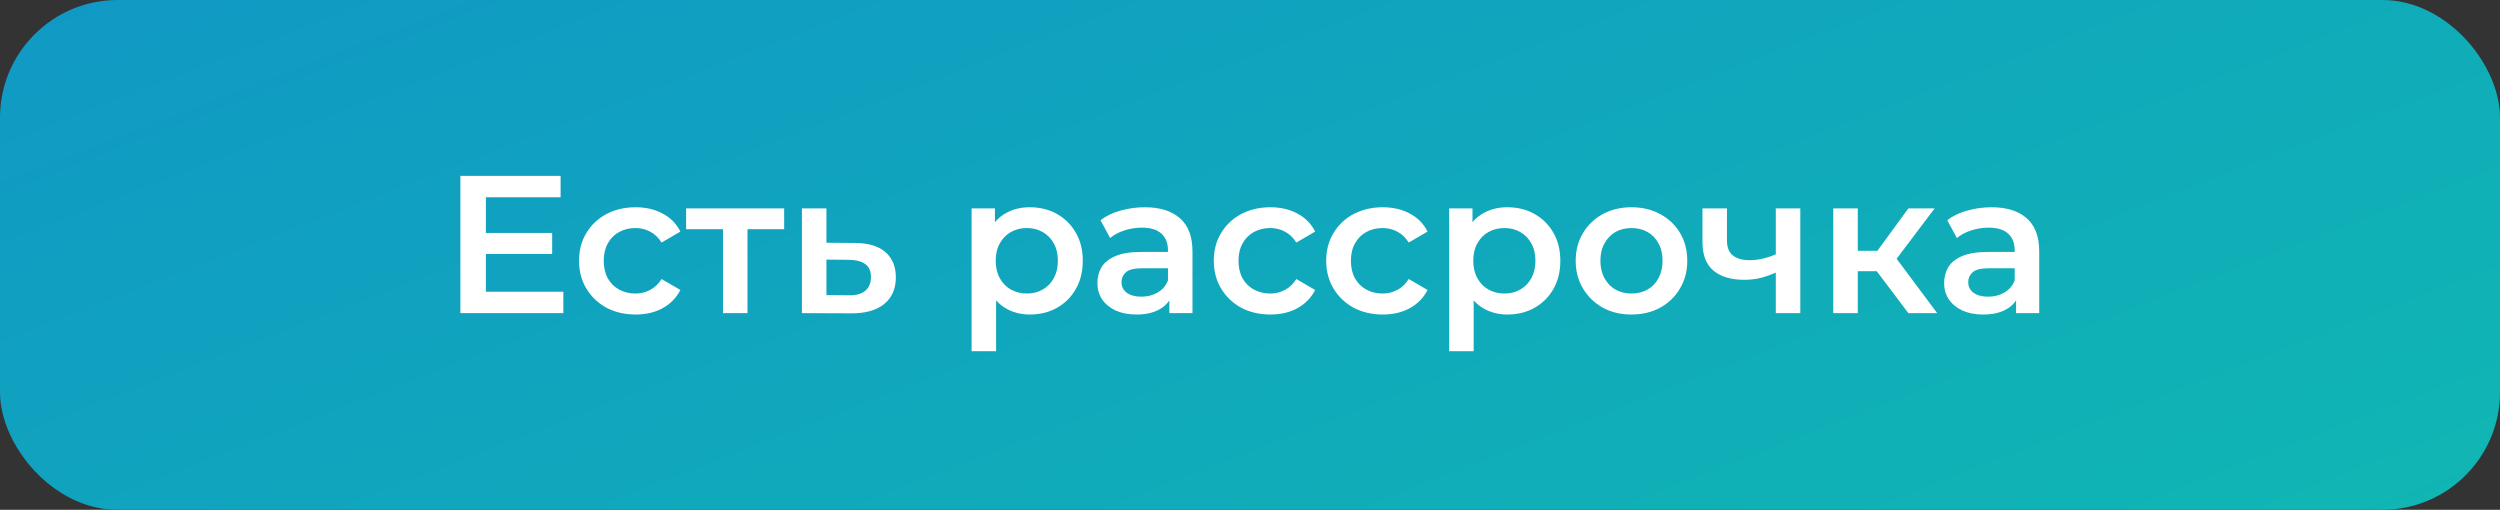 <?xml version="1.0" encoding="UTF-8"?> <svg xmlns="http://www.w3.org/2000/svg" width="255" height="52" viewBox="0 0 255 52" fill="none"><rect x="0" y="0" width="255" height="52" fill="#333333" stroke="none"/><rect width="255" height="52" rx="12" fill="url(#paint0_linear_138_54)"></rect><path d="M49.36 23.76H56.32V25.9H49.36V23.76ZM49.56 29.76H57.46V31.94H46.96V17.94H57.18V20.12H49.56V29.76ZM64.841 32.08C63.721 32.08 62.721 31.847 61.841 31.38C60.974 30.9 60.294 30.247 59.801 29.42C59.307 28.594 59.061 27.654 59.061 26.6C59.061 25.534 59.307 24.594 59.801 23.78C60.294 22.954 60.974 22.307 61.841 21.84C62.721 21.374 63.721 21.14 64.841 21.14C65.881 21.14 66.794 21.354 67.581 21.78C68.381 22.194 68.987 22.807 69.401 23.62L67.481 24.74C67.161 24.234 66.767 23.86 66.301 23.62C65.847 23.38 65.354 23.26 64.821 23.26C64.207 23.26 63.654 23.394 63.161 23.66C62.667 23.927 62.281 24.314 62.001 24.82C61.721 25.314 61.581 25.907 61.581 26.6C61.581 27.294 61.721 27.894 62.001 28.4C62.281 28.894 62.667 29.274 63.161 29.54C63.654 29.807 64.207 29.94 64.821 29.94C65.354 29.94 65.847 29.82 66.301 29.58C66.767 29.34 67.161 28.967 67.481 28.46L69.401 29.58C68.987 30.38 68.381 31 67.581 31.44C66.794 31.867 65.881 32.08 64.841 32.08ZM73.744 31.94V22.78L74.324 23.38H69.984V21.26H79.984V23.38H75.664L76.244 22.78V31.94H73.744ZM87.157 24.78C88.531 24.78 89.577 25.087 90.297 25.7C91.017 26.314 91.377 27.18 91.377 28.3C91.377 29.46 90.977 30.367 90.177 31.02C89.377 31.66 88.251 31.974 86.797 31.96L81.797 31.94V21.26H84.297V24.76L87.157 24.78ZM86.577 30.12C87.311 30.134 87.871 29.98 88.257 29.66C88.644 29.34 88.837 28.874 88.837 28.26C88.837 27.647 88.644 27.207 88.257 26.94C87.884 26.66 87.324 26.514 86.577 26.5L84.297 26.48V30.1L86.577 30.12ZM105.022 32.08C104.155 32.08 103.362 31.88 102.642 31.48C101.935 31.08 101.369 30.48 100.942 29.68C100.529 28.867 100.322 27.84 100.322 26.6C100.322 25.347 100.522 24.32 100.922 23.52C101.335 22.72 101.895 22.127 102.602 21.74C103.309 21.34 104.115 21.14 105.022 21.14C106.075 21.14 107.002 21.367 107.802 21.82C108.615 22.274 109.255 22.907 109.722 23.72C110.202 24.534 110.442 25.494 110.442 26.6C110.442 27.707 110.202 28.674 109.722 29.5C109.255 30.314 108.615 30.947 107.802 31.4C107.002 31.854 106.075 32.08 105.022 32.08ZM99.102 35.82V21.26H101.482V23.78L101.402 26.62L101.602 29.46V35.82H99.102ZM104.742 29.94C105.342 29.94 105.875 29.807 106.342 29.54C106.822 29.274 107.202 28.887 107.482 28.38C107.762 27.874 107.902 27.28 107.902 26.6C107.902 25.907 107.762 25.314 107.482 24.82C107.202 24.314 106.822 23.927 106.342 23.66C105.875 23.394 105.342 23.26 104.742 23.26C104.142 23.26 103.602 23.394 103.122 23.66C102.642 23.927 102.262 24.314 101.982 24.82C101.702 25.314 101.562 25.907 101.562 26.6C101.562 27.28 101.702 27.874 101.982 28.38C102.262 28.887 102.642 29.274 103.122 29.54C103.602 29.807 104.142 29.94 104.742 29.94ZM119.273 31.94V29.78L119.133 29.32V25.54C119.133 24.807 118.913 24.24 118.473 23.84C118.033 23.427 117.367 23.22 116.473 23.22C115.873 23.22 115.28 23.314 114.693 23.5C114.12 23.687 113.633 23.947 113.233 24.28L112.253 22.46C112.827 22.02 113.507 21.694 114.293 21.48C115.093 21.254 115.92 21.14 116.773 21.14C118.32 21.14 119.513 21.514 120.353 22.26C121.207 22.994 121.633 24.134 121.633 25.68V31.94H119.273ZM115.913 32.08C115.113 32.08 114.413 31.947 113.813 31.68C113.213 31.4 112.747 31.02 112.413 30.54C112.093 30.047 111.933 29.494 111.933 28.88C111.933 28.28 112.073 27.74 112.353 27.26C112.647 26.78 113.12 26.4 113.773 26.12C114.427 25.84 115.293 25.7 116.373 25.7H119.473V27.36H116.553C115.7 27.36 115.127 27.5 114.833 27.78C114.54 28.047 114.393 28.38 114.393 28.78C114.393 29.234 114.573 29.594 114.933 29.86C115.293 30.127 115.793 30.26 116.433 30.26C117.047 30.26 117.593 30.12 118.073 29.84C118.567 29.56 118.92 29.147 119.133 28.6L119.553 30.1C119.313 30.727 118.88 31.214 118.253 31.56C117.64 31.907 116.86 32.08 115.913 32.08ZM129.587 32.08C128.467 32.08 127.467 31.847 126.587 31.38C125.72 30.9 125.04 30.247 124.547 29.42C124.054 28.594 123.807 27.654 123.807 26.6C123.807 25.534 124.054 24.594 124.547 23.78C125.04 22.954 125.72 22.307 126.587 21.84C127.467 21.374 128.467 21.14 129.587 21.14C130.627 21.14 131.54 21.354 132.327 21.78C133.127 22.194 133.734 22.807 134.147 23.62L132.227 24.74C131.907 24.234 131.514 23.86 131.047 23.62C130.594 23.38 130.1 23.26 129.567 23.26C128.954 23.26 128.4 23.394 127.907 23.66C127.414 23.927 127.027 24.314 126.747 24.82C126.467 25.314 126.327 25.907 126.327 26.6C126.327 27.294 126.467 27.894 126.747 28.4C127.027 28.894 127.414 29.274 127.907 29.54C128.4 29.807 128.954 29.94 129.567 29.94C130.1 29.94 130.594 29.82 131.047 29.58C131.514 29.34 131.907 28.967 132.227 28.46L134.147 29.58C133.734 30.38 133.127 31 132.327 31.44C131.54 31.867 130.627 32.08 129.587 32.08ZM141.052 32.08C139.932 32.08 138.932 31.847 138.052 31.38C137.185 30.9 136.505 30.247 136.012 29.42C135.518 28.594 135.272 27.654 135.272 26.6C135.272 25.534 135.518 24.594 136.012 23.78C136.505 22.954 137.185 22.307 138.052 21.84C138.932 21.374 139.932 21.14 141.052 21.14C142.092 21.14 143.005 21.354 143.792 21.78C144.592 22.194 145.198 22.807 145.612 23.62L143.692 24.74C143.372 24.234 142.978 23.86 142.512 23.62C142.058 23.38 141.565 23.26 141.032 23.26C140.418 23.26 139.865 23.394 139.372 23.66C138.878 23.927 138.492 24.314 138.212 24.82C137.932 25.314 137.792 25.907 137.792 26.6C137.792 27.294 137.932 27.894 138.212 28.4C138.492 28.894 138.878 29.274 139.372 29.54C139.865 29.807 140.418 29.94 141.032 29.94C141.565 29.94 142.058 29.82 142.512 29.58C142.978 29.34 143.372 28.967 143.692 28.46L145.612 29.58C145.198 30.38 144.592 31 143.792 31.44C143.005 31.867 142.092 32.08 141.052 32.08ZM153.733 32.08C152.866 32.08 152.073 31.88 151.353 31.48C150.646 31.08 150.079 30.48 149.653 29.68C149.239 28.867 149.033 27.84 149.033 26.6C149.033 25.347 149.233 24.32 149.633 23.52C150.046 22.72 150.606 22.127 151.313 21.74C152.019 21.34 152.826 21.14 153.733 21.14C154.786 21.14 155.713 21.367 156.513 21.82C157.326 22.274 157.966 22.907 158.433 23.72C158.913 24.534 159.153 25.494 159.153 26.6C159.153 27.707 158.913 28.674 158.433 29.5C157.966 30.314 157.326 30.947 156.513 31.4C155.713 31.854 154.786 32.08 153.733 32.08ZM147.813 35.82V21.26H150.193V23.78L150.113 26.62L150.313 29.46V35.82H147.813ZM153.453 29.94C154.053 29.94 154.586 29.807 155.053 29.54C155.533 29.274 155.913 28.887 156.193 28.38C156.473 27.874 156.613 27.28 156.613 26.6C156.613 25.907 156.473 25.314 156.193 24.82C155.913 24.314 155.533 23.927 155.053 23.66C154.586 23.394 154.053 23.26 153.453 23.26C152.853 23.26 152.313 23.394 151.833 23.66C151.353 23.927 150.973 24.314 150.693 24.82C150.413 25.314 150.273 25.907 150.273 26.6C150.273 27.28 150.413 27.874 150.693 28.38C150.973 28.887 151.353 29.274 151.833 29.54C152.313 29.807 152.853 29.94 153.453 29.94ZM166.401 32.08C165.308 32.08 164.334 31.847 163.481 31.38C162.628 30.9 161.954 30.247 161.461 29.42C160.968 28.594 160.721 27.654 160.721 26.6C160.721 25.534 160.968 24.594 161.461 23.78C161.954 22.954 162.628 22.307 163.481 21.84C164.334 21.374 165.308 21.14 166.401 21.14C167.508 21.14 168.488 21.374 169.341 21.84C170.208 22.307 170.881 22.947 171.361 23.76C171.854 24.574 172.101 25.52 172.101 26.6C172.101 27.654 171.854 28.594 171.361 29.42C170.881 30.247 170.208 30.9 169.341 31.38C168.488 31.847 167.508 32.08 166.401 32.08ZM166.401 29.94C167.014 29.94 167.561 29.807 168.041 29.54C168.521 29.274 168.894 28.887 169.161 28.38C169.441 27.874 169.581 27.28 169.581 26.6C169.581 25.907 169.441 25.314 169.161 24.82C168.894 24.314 168.521 23.927 168.041 23.66C167.561 23.394 167.021 23.26 166.421 23.26C165.808 23.26 165.261 23.394 164.781 23.66C164.314 23.927 163.941 24.314 163.661 24.82C163.381 25.314 163.241 25.907 163.241 26.6C163.241 27.28 163.381 27.874 163.661 28.38C163.941 28.887 164.314 29.274 164.781 29.54C165.261 29.807 165.801 29.94 166.401 29.94ZM181.311 27.72C180.804 27.96 180.264 28.16 179.691 28.32C179.131 28.467 178.537 28.54 177.911 28.54C176.564 28.54 175.517 28.227 174.771 27.6C174.024 26.974 173.651 26 173.651 24.68V21.26H176.151V24.52C176.151 25.227 176.351 25.74 176.751 26.06C177.164 26.38 177.731 26.54 178.451 26.54C178.931 26.54 179.411 26.48 179.891 26.36C180.371 26.24 180.844 26.074 181.311 25.86V27.72ZM181.131 31.94V21.26H183.631V31.94H181.131ZM194.653 31.94L190.793 26.82L192.833 25.56L197.593 31.94H194.653ZM186.993 31.94V21.26H189.493V31.94H186.993ZM188.753 27.66V25.58H192.373V27.66H188.753ZM193.073 26.9L190.733 26.62L194.653 21.26H197.333L193.073 26.9ZM205.64 31.94V29.78L205.5 29.32V25.54C205.5 24.807 205.28 24.24 204.84 23.84C204.4 23.427 203.734 23.22 202.84 23.22C202.24 23.22 201.647 23.314 201.06 23.5C200.487 23.687 200 23.947 199.6 24.28L198.62 22.46C199.194 22.02 199.874 21.694 200.66 21.48C201.46 21.254 202.287 21.14 203.14 21.14C204.687 21.14 205.88 21.514 206.72 22.26C207.574 22.994 208 24.134 208 25.68V31.94H205.64ZM202.28 32.08C201.48 32.08 200.78 31.947 200.18 31.68C199.58 31.4 199.114 31.02 198.78 30.54C198.46 30.047 198.3 29.494 198.3 28.88C198.3 28.28 198.44 27.74 198.72 27.26C199.014 26.78 199.487 26.4 200.14 26.12C200.794 25.84 201.66 25.7 202.74 25.7H205.84V27.36H202.92C202.067 27.36 201.494 27.5 201.2 27.78C200.907 28.047 200.76 28.38 200.76 28.78C200.76 29.234 200.94 29.594 201.3 29.86C201.66 30.127 202.16 30.26 202.8 30.26C203.414 30.26 203.96 30.12 204.44 29.84C204.934 29.56 205.287 29.147 205.5 28.6L205.92 30.1C205.68 30.727 205.247 31.214 204.62 31.56C204.007 31.907 203.227 32.08 202.28 32.08Z" fill="white"></path><defs><linearGradient id="paint0_linear_138_54" x1="-256.488" y1="-4.568" x2="-126.152" y2="332.92" gradientUnits="userSpaceOnUse"><stop stop-color="#1084D1"></stop><stop offset="1" stop-color="#10D1A3"></stop></linearGradient></defs></svg> 